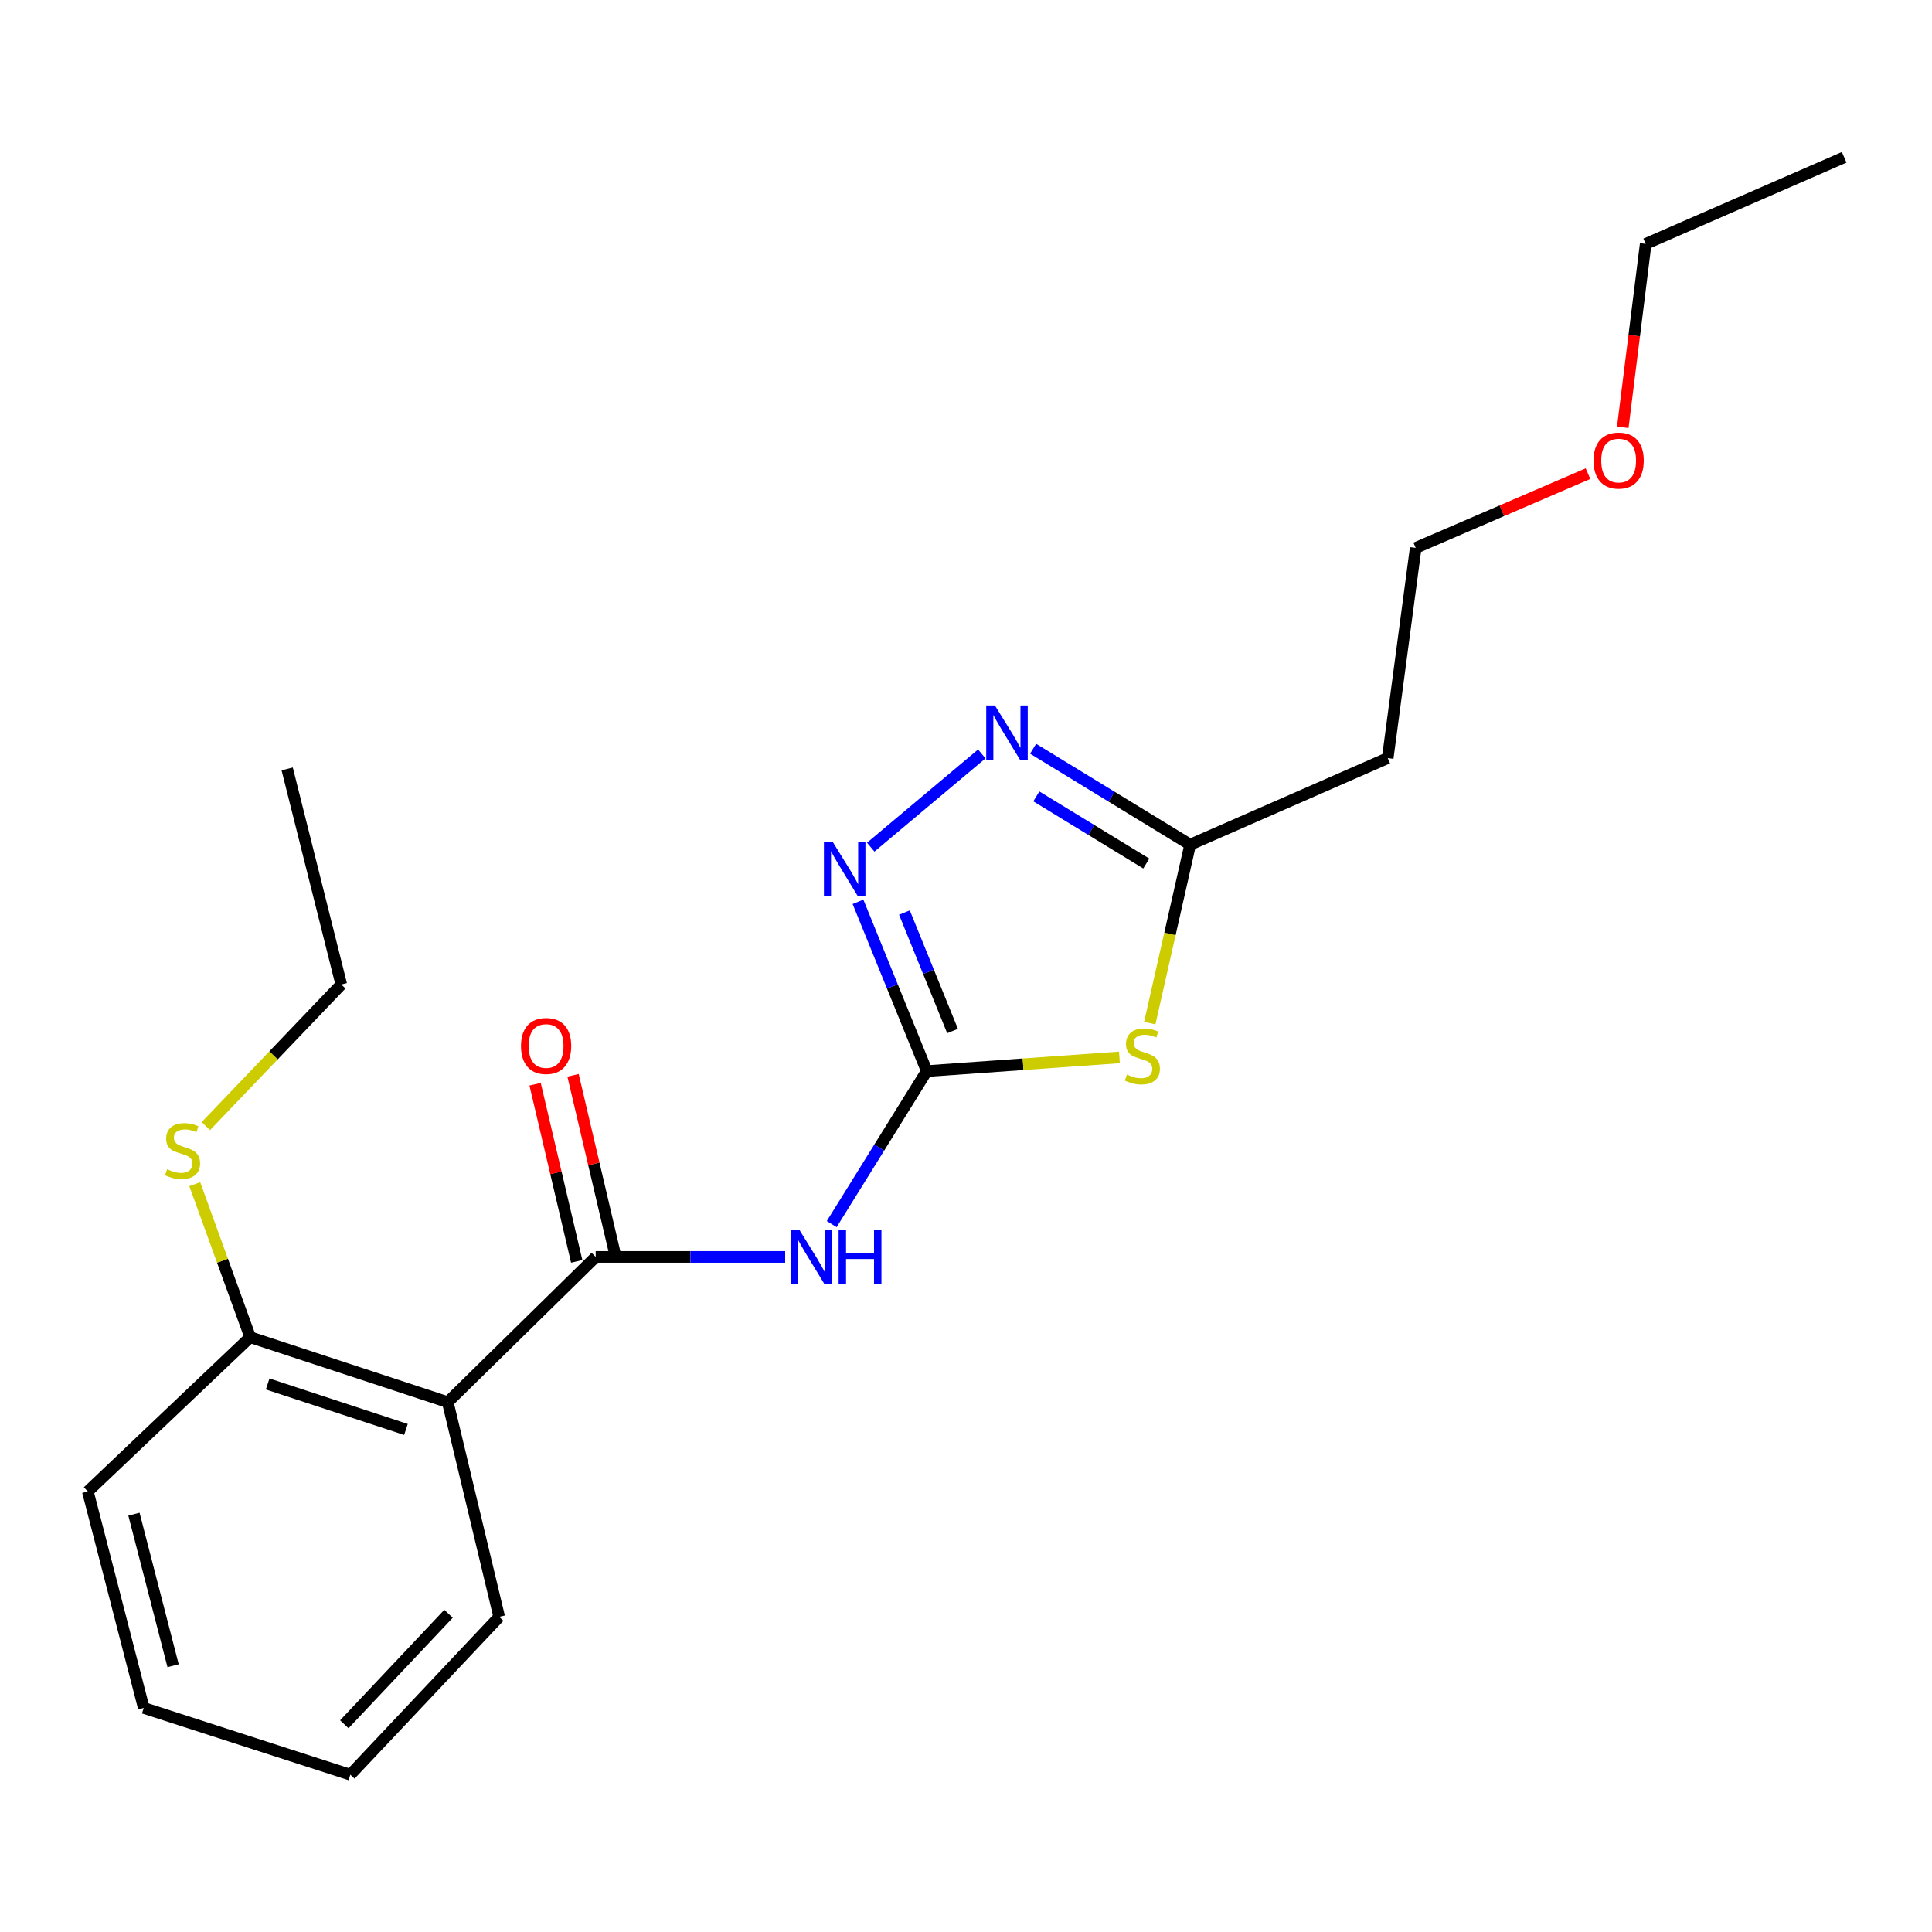 <?xml version='1.0' encoding='iso-8859-1'?>
<svg version='1.1' baseProfile='full'
              xmlns='http://www.w3.org/2000/svg'
                      xmlns:rdkit='http://www.rdkit.org/xml'
                      xmlns:xlink='http://www.w3.org/1999/xlink'
                  xml:space='preserve'
width='1000px' height='1000px' viewBox='0 0 1000 1000'>
<!-- END OF HEADER -->
<rect style='opacity:1.0;fill:#FFFFFF;stroke:none' width='1000' height='1000' x='0' y='0'> </rect>
<path class='bond-0' d='M 479.692,554.39 L 529.556,550.85' style='fill:none;fill-rule:evenodd;stroke:#000000;stroke-width:6px;stroke-linecap:butt;stroke-linejoin:miter;stroke-opacity:1' />
<path class='bond-0' d='M 529.556,550.85 L 579.42,547.31' style='fill:none;fill-rule:evenodd;stroke:#CCCC00;stroke-width:6px;stroke-linecap:butt;stroke-linejoin:miter;stroke-opacity:1' />
<path class='bond-2' d='M 479.692,554.39 L 455.09,593.992' style='fill:none;fill-rule:evenodd;stroke:#000000;stroke-width:6px;stroke-linecap:butt;stroke-linejoin:miter;stroke-opacity:1' />
<path class='bond-2' d='M 455.09,593.992 L 430.488,633.594' style='fill:none;fill-rule:evenodd;stroke:#0000FF;stroke-width:6px;stroke-linecap:butt;stroke-linejoin:miter;stroke-opacity:1' />
<path class='bond-3' d='M 479.692,554.39 L 461.898,510.592' style='fill:none;fill-rule:evenodd;stroke:#000000;stroke-width:6px;stroke-linecap:butt;stroke-linejoin:miter;stroke-opacity:1' />
<path class='bond-3' d='M 461.898,510.592 L 444.103,466.794' style='fill:none;fill-rule:evenodd;stroke:#0000FF;stroke-width:6px;stroke-linecap:butt;stroke-linejoin:miter;stroke-opacity:1' />
<path class='bond-3' d='M 493.044,533.658 L 480.588,502.999' style='fill:none;fill-rule:evenodd;stroke:#000000;stroke-width:6px;stroke-linecap:butt;stroke-linejoin:miter;stroke-opacity:1' />
<path class='bond-3' d='M 480.588,502.999 L 468.132,472.34' style='fill:none;fill-rule:evenodd;stroke:#0000FF;stroke-width:6px;stroke-linecap:butt;stroke-linejoin:miter;stroke-opacity:1' />
<path class='bond-6' d='M 595.126,529.546 L 605.573,483.375' style='fill:none;fill-rule:evenodd;stroke:#CCCC00;stroke-width:6px;stroke-linecap:butt;stroke-linejoin:miter;stroke-opacity:1' />
<path class='bond-6' d='M 605.573,483.375 L 616.021,437.204' style='fill:none;fill-rule:evenodd;stroke:#000000;stroke-width:6px;stroke-linecap:butt;stroke-linejoin:miter;stroke-opacity:1' />
<path class='bond-1' d='M 308.328,650.585 L 357.366,650.585' style='fill:none;fill-rule:evenodd;stroke:#000000;stroke-width:6px;stroke-linecap:butt;stroke-linejoin:miter;stroke-opacity:1' />
<path class='bond-1' d='M 357.366,650.585 L 406.403,650.585' style='fill:none;fill-rule:evenodd;stroke:#0000FF;stroke-width:6px;stroke-linecap:butt;stroke-linejoin:miter;stroke-opacity:1' />
<path class='bond-5' d='M 308.328,650.585 L 231.758,725.765' style='fill:none;fill-rule:evenodd;stroke:#000000;stroke-width:6px;stroke-linecap:butt;stroke-linejoin:miter;stroke-opacity:1' />
<path class='bond-8' d='M 318.148,648.278 L 307.378,602.43' style='fill:none;fill-rule:evenodd;stroke:#000000;stroke-width:6px;stroke-linecap:butt;stroke-linejoin:miter;stroke-opacity:1' />
<path class='bond-8' d='M 307.378,602.43 L 296.608,556.582' style='fill:none;fill-rule:evenodd;stroke:#FF0000;stroke-width:6px;stroke-linecap:butt;stroke-linejoin:miter;stroke-opacity:1' />
<path class='bond-8' d='M 298.509,652.891 L 287.739,607.043' style='fill:none;fill-rule:evenodd;stroke:#000000;stroke-width:6px;stroke-linecap:butt;stroke-linejoin:miter;stroke-opacity:1' />
<path class='bond-8' d='M 287.739,607.043 L 276.969,561.195' style='fill:none;fill-rule:evenodd;stroke:#FF0000;stroke-width:6px;stroke-linecap:butt;stroke-linejoin:miter;stroke-opacity:1' />
<path class='bond-4' d='M 450.686,438.496 L 508.174,390.242' style='fill:none;fill-rule:evenodd;stroke:#0000FF;stroke-width:6px;stroke-linecap:butt;stroke-linejoin:miter;stroke-opacity:1' />
<path class='bond-21' d='M 534.733,387.551 L 575.377,412.378' style='fill:none;fill-rule:evenodd;stroke:#0000FF;stroke-width:6px;stroke-linecap:butt;stroke-linejoin:miter;stroke-opacity:1' />
<path class='bond-21' d='M 575.377,412.378 L 616.021,437.204' style='fill:none;fill-rule:evenodd;stroke:#000000;stroke-width:6px;stroke-linecap:butt;stroke-linejoin:miter;stroke-opacity:1' />
<path class='bond-21' d='M 536.41,412.215 L 564.861,429.594' style='fill:none;fill-rule:evenodd;stroke:#0000FF;stroke-width:6px;stroke-linecap:butt;stroke-linejoin:miter;stroke-opacity:1' />
<path class='bond-21' d='M 564.861,429.594 L 593.312,446.972' style='fill:none;fill-rule:evenodd;stroke:#000000;stroke-width:6px;stroke-linecap:butt;stroke-linejoin:miter;stroke-opacity:1' />
<path class='bond-7' d='M 231.758,725.765 L 129.5,692.131' style='fill:none;fill-rule:evenodd;stroke:#000000;stroke-width:6px;stroke-linecap:butt;stroke-linejoin:miter;stroke-opacity:1' />
<path class='bond-7' d='M 210.116,739.884 L 138.536,716.34' style='fill:none;fill-rule:evenodd;stroke:#000000;stroke-width:6px;stroke-linecap:butt;stroke-linejoin:miter;stroke-opacity:1' />
<path class='bond-11' d='M 231.758,725.765 L 258.387,836.877' style='fill:none;fill-rule:evenodd;stroke:#000000;stroke-width:6px;stroke-linecap:butt;stroke-linejoin:miter;stroke-opacity:1' />
<path class='bond-9' d='M 616.021,437.204 L 718.279,392.385' style='fill:none;fill-rule:evenodd;stroke:#000000;stroke-width:6px;stroke-linecap:butt;stroke-linejoin:miter;stroke-opacity:1' />
<path class='bond-10' d='M 129.5,692.131 L 115.154,652.529' style='fill:none;fill-rule:evenodd;stroke:#000000;stroke-width:6px;stroke-linecap:butt;stroke-linejoin:miter;stroke-opacity:1' />
<path class='bond-10' d='M 115.154,652.529 L 100.809,612.927' style='fill:none;fill-rule:evenodd;stroke:#CCCC00;stroke-width:6px;stroke-linecap:butt;stroke-linejoin:miter;stroke-opacity:1' />
<path class='bond-14' d='M 129.5,692.131 L 45.455,771.974' style='fill:none;fill-rule:evenodd;stroke:#000000;stroke-width:6px;stroke-linecap:butt;stroke-linejoin:miter;stroke-opacity:1' />
<path class='bond-13' d='M 718.279,392.385 L 732.759,283.593' style='fill:none;fill-rule:evenodd;stroke:#000000;stroke-width:6px;stroke-linecap:butt;stroke-linejoin:miter;stroke-opacity:1' />
<path class='bond-15' d='M 106.539,582.876 L 141.595,546.224' style='fill:none;fill-rule:evenodd;stroke:#CCCC00;stroke-width:6px;stroke-linecap:butt;stroke-linejoin:miter;stroke-opacity:1' />
<path class='bond-15' d='M 141.595,546.224 L 176.65,509.571' style='fill:none;fill-rule:evenodd;stroke:#000000;stroke-width:6px;stroke-linecap:butt;stroke-linejoin:miter;stroke-opacity:1' />
<path class='bond-17' d='M 258.387,836.877 L 181.335,918.58' style='fill:none;fill-rule:evenodd;stroke:#000000;stroke-width:6px;stroke-linecap:butt;stroke-linejoin:miter;stroke-opacity:1' />
<path class='bond-17' d='M 232.153,835.292 L 178.216,892.484' style='fill:none;fill-rule:evenodd;stroke:#000000;stroke-width:6px;stroke-linecap:butt;stroke-linejoin:miter;stroke-opacity:1' />
<path class='bond-12' d='M 821.948,245.15 L 777.353,264.372' style='fill:none;fill-rule:evenodd;stroke:#FF0000;stroke-width:6px;stroke-linecap:butt;stroke-linejoin:miter;stroke-opacity:1' />
<path class='bond-12' d='M 777.353,264.372 L 732.759,283.593' style='fill:none;fill-rule:evenodd;stroke:#000000;stroke-width:6px;stroke-linecap:butt;stroke-linejoin:miter;stroke-opacity:1' />
<path class='bond-16' d='M 839.949,221.171 L 845.877,173.705' style='fill:none;fill-rule:evenodd;stroke:#FF0000;stroke-width:6px;stroke-linecap:butt;stroke-linejoin:miter;stroke-opacity:1' />
<path class='bond-16' d='M 845.877,173.705 L 851.806,126.239' style='fill:none;fill-rule:evenodd;stroke:#000000;stroke-width:6px;stroke-linecap:butt;stroke-linejoin:miter;stroke-opacity:1' />
<path class='bond-22' d='M 45.455,771.974 L 74.404,884.027' style='fill:none;fill-rule:evenodd;stroke:#000000;stroke-width:6px;stroke-linecap:butt;stroke-linejoin:miter;stroke-opacity:1' />
<path class='bond-22' d='M 69.329,783.736 L 89.594,862.173' style='fill:none;fill-rule:evenodd;stroke:#000000;stroke-width:6px;stroke-linecap:butt;stroke-linejoin:miter;stroke-opacity:1' />
<path class='bond-18' d='M 176.65,509.571 L 148.643,397.989' style='fill:none;fill-rule:evenodd;stroke:#000000;stroke-width:6px;stroke-linecap:butt;stroke-linejoin:miter;stroke-opacity:1' />
<path class='bond-19' d='M 851.806,126.239 L 954.545,81.42' style='fill:none;fill-rule:evenodd;stroke:#000000;stroke-width:6px;stroke-linecap:butt;stroke-linejoin:miter;stroke-opacity:1' />
<path class='bond-20' d='M 181.335,918.58 L 74.404,884.027' style='fill:none;fill-rule:evenodd;stroke:#000000;stroke-width:6px;stroke-linecap:butt;stroke-linejoin:miter;stroke-opacity:1' />
<path  class='atom-1' d='M 583.297 556.187
Q 583.617 556.307, 584.937 556.867
Q 586.257 557.427, 587.697 557.787
Q 589.177 558.107, 590.617 558.107
Q 593.297 558.107, 594.857 556.827
Q 596.417 555.507, 596.417 553.227
Q 596.417 551.667, 595.617 550.707
Q 594.857 549.747, 593.657 549.227
Q 592.457 548.707, 590.457 548.107
Q 587.937 547.347, 586.417 546.627
Q 584.937 545.907, 583.857 544.387
Q 582.817 542.867, 582.817 540.307
Q 582.817 536.747, 585.217 534.547
Q 587.657 532.347, 592.457 532.347
Q 595.737 532.347, 599.457 533.907
L 598.537 536.987
Q 595.137 535.587, 592.577 535.587
Q 589.817 535.587, 588.297 536.747
Q 586.777 537.867, 586.817 539.827
Q 586.817 541.347, 587.577 542.267
Q 588.377 543.187, 589.497 543.707
Q 590.657 544.227, 592.577 544.827
Q 595.137 545.627, 596.657 546.427
Q 598.177 547.227, 599.257 548.867
Q 600.377 550.467, 600.377 553.227
Q 600.377 557.147, 597.737 559.267
Q 595.137 561.347, 590.777 561.347
Q 588.257 561.347, 586.337 560.787
Q 584.457 560.267, 582.217 559.347
L 583.297 556.187
' fill='#CCCC00'/>
<path  class='atom-3' d='M 413.673 636.425
L 422.953 651.425
Q 423.873 652.905, 425.353 655.585
Q 426.833 658.265, 426.913 658.425
L 426.913 636.425
L 430.673 636.425
L 430.673 664.745
L 426.793 664.745
L 416.833 648.345
Q 415.673 646.425, 414.433 644.225
Q 413.233 642.025, 412.873 641.345
L 412.873 664.745
L 409.193 664.745
L 409.193 636.425
L 413.673 636.425
' fill='#0000FF'/>
<path  class='atom-3' d='M 434.073 636.425
L 437.913 636.425
L 437.913 648.465
L 452.393 648.465
L 452.393 636.425
L 456.233 636.425
L 456.233 664.745
L 452.393 664.745
L 452.393 651.665
L 437.913 651.665
L 437.913 664.745
L 434.073 664.745
L 434.073 636.425
' fill='#0000FF'/>
<path  class='atom-4' d='M 430.944 435.652
L 440.224 450.652
Q 441.144 452.132, 442.624 454.812
Q 444.104 457.492, 444.184 457.652
L 444.184 435.652
L 447.944 435.652
L 447.944 463.972
L 444.064 463.972
L 434.104 447.572
Q 432.944 445.652, 431.704 443.452
Q 430.504 441.252, 430.144 440.572
L 430.144 463.972
L 426.464 463.972
L 426.464 435.652
L 430.944 435.652
' fill='#0000FF'/>
<path  class='atom-5' d='M 514.956 365.134
L 524.236 380.134
Q 525.156 381.614, 526.636 384.294
Q 528.116 386.974, 528.196 387.134
L 528.196 365.134
L 531.956 365.134
L 531.956 393.454
L 528.076 393.454
L 518.116 377.054
Q 516.956 375.134, 515.716 372.934
Q 514.516 370.734, 514.156 370.054
L 514.156 393.454
L 510.476 393.454
L 510.476 365.134
L 514.956 365.134
' fill='#0000FF'/>
<path  class='atom-9' d='M 269.663 541.402
Q 269.663 534.602, 273.023 530.802
Q 276.383 527.002, 282.663 527.002
Q 288.943 527.002, 292.303 530.802
Q 295.663 534.602, 295.663 541.402
Q 295.663 548.282, 292.263 552.202
Q 288.863 556.082, 282.663 556.082
Q 276.423 556.082, 273.023 552.202
Q 269.663 548.322, 269.663 541.402
M 282.663 552.882
Q 286.983 552.882, 289.303 550.002
Q 291.663 547.082, 291.663 541.402
Q 291.663 535.842, 289.303 533.042
Q 286.983 530.202, 282.663 530.202
Q 278.343 530.202, 275.983 533.002
Q 273.663 535.802, 273.663 541.402
Q 273.663 547.122, 275.983 550.002
Q 278.343 552.882, 282.663 552.882
' fill='#FF0000'/>
<path  class='atom-11' d='M 86.488 605.197
Q 86.808 605.317, 88.128 605.877
Q 89.448 606.437, 90.888 606.797
Q 92.368 607.117, 93.808 607.117
Q 96.488 607.117, 98.048 605.837
Q 99.608 604.517, 99.608 602.237
Q 99.608 600.677, 98.808 599.717
Q 98.048 598.757, 96.848 598.237
Q 95.648 597.717, 93.648 597.117
Q 91.128 596.357, 89.608 595.637
Q 88.128 594.917, 87.048 593.397
Q 86.008 591.877, 86.008 589.317
Q 86.008 585.757, 88.408 583.557
Q 90.848 581.357, 95.648 581.357
Q 98.928 581.357, 102.648 582.917
L 101.728 585.997
Q 98.328 584.597, 95.768 584.597
Q 93.008 584.597, 91.488 585.757
Q 89.968 586.877, 90.008 588.837
Q 90.008 590.357, 90.768 591.277
Q 91.568 592.197, 92.688 592.717
Q 93.848 593.237, 95.768 593.837
Q 98.328 594.637, 99.848 595.437
Q 101.368 596.237, 102.448 597.877
Q 103.568 599.477, 103.568 602.237
Q 103.568 606.157, 100.928 608.277
Q 98.328 610.357, 93.968 610.357
Q 91.448 610.357, 89.528 609.797
Q 87.648 609.277, 85.408 608.357
L 86.488 605.197
' fill='#CCCC00'/>
<path  class='atom-13' d='M 824.807 238.394
Q 824.807 231.594, 828.167 227.794
Q 831.527 223.994, 837.807 223.994
Q 844.087 223.994, 847.447 227.794
Q 850.807 231.594, 850.807 238.394
Q 850.807 245.274, 847.407 249.194
Q 844.007 253.074, 837.807 253.074
Q 831.567 253.074, 828.167 249.194
Q 824.807 245.314, 824.807 238.394
M 837.807 249.874
Q 842.127 249.874, 844.447 246.994
Q 846.807 244.074, 846.807 238.394
Q 846.807 232.834, 844.447 230.034
Q 842.127 227.194, 837.807 227.194
Q 833.487 227.194, 831.127 229.994
Q 828.807 232.794, 828.807 238.394
Q 828.807 244.114, 831.127 246.994
Q 833.487 249.874, 837.807 249.874
' fill='#FF0000'/>
</svg>
